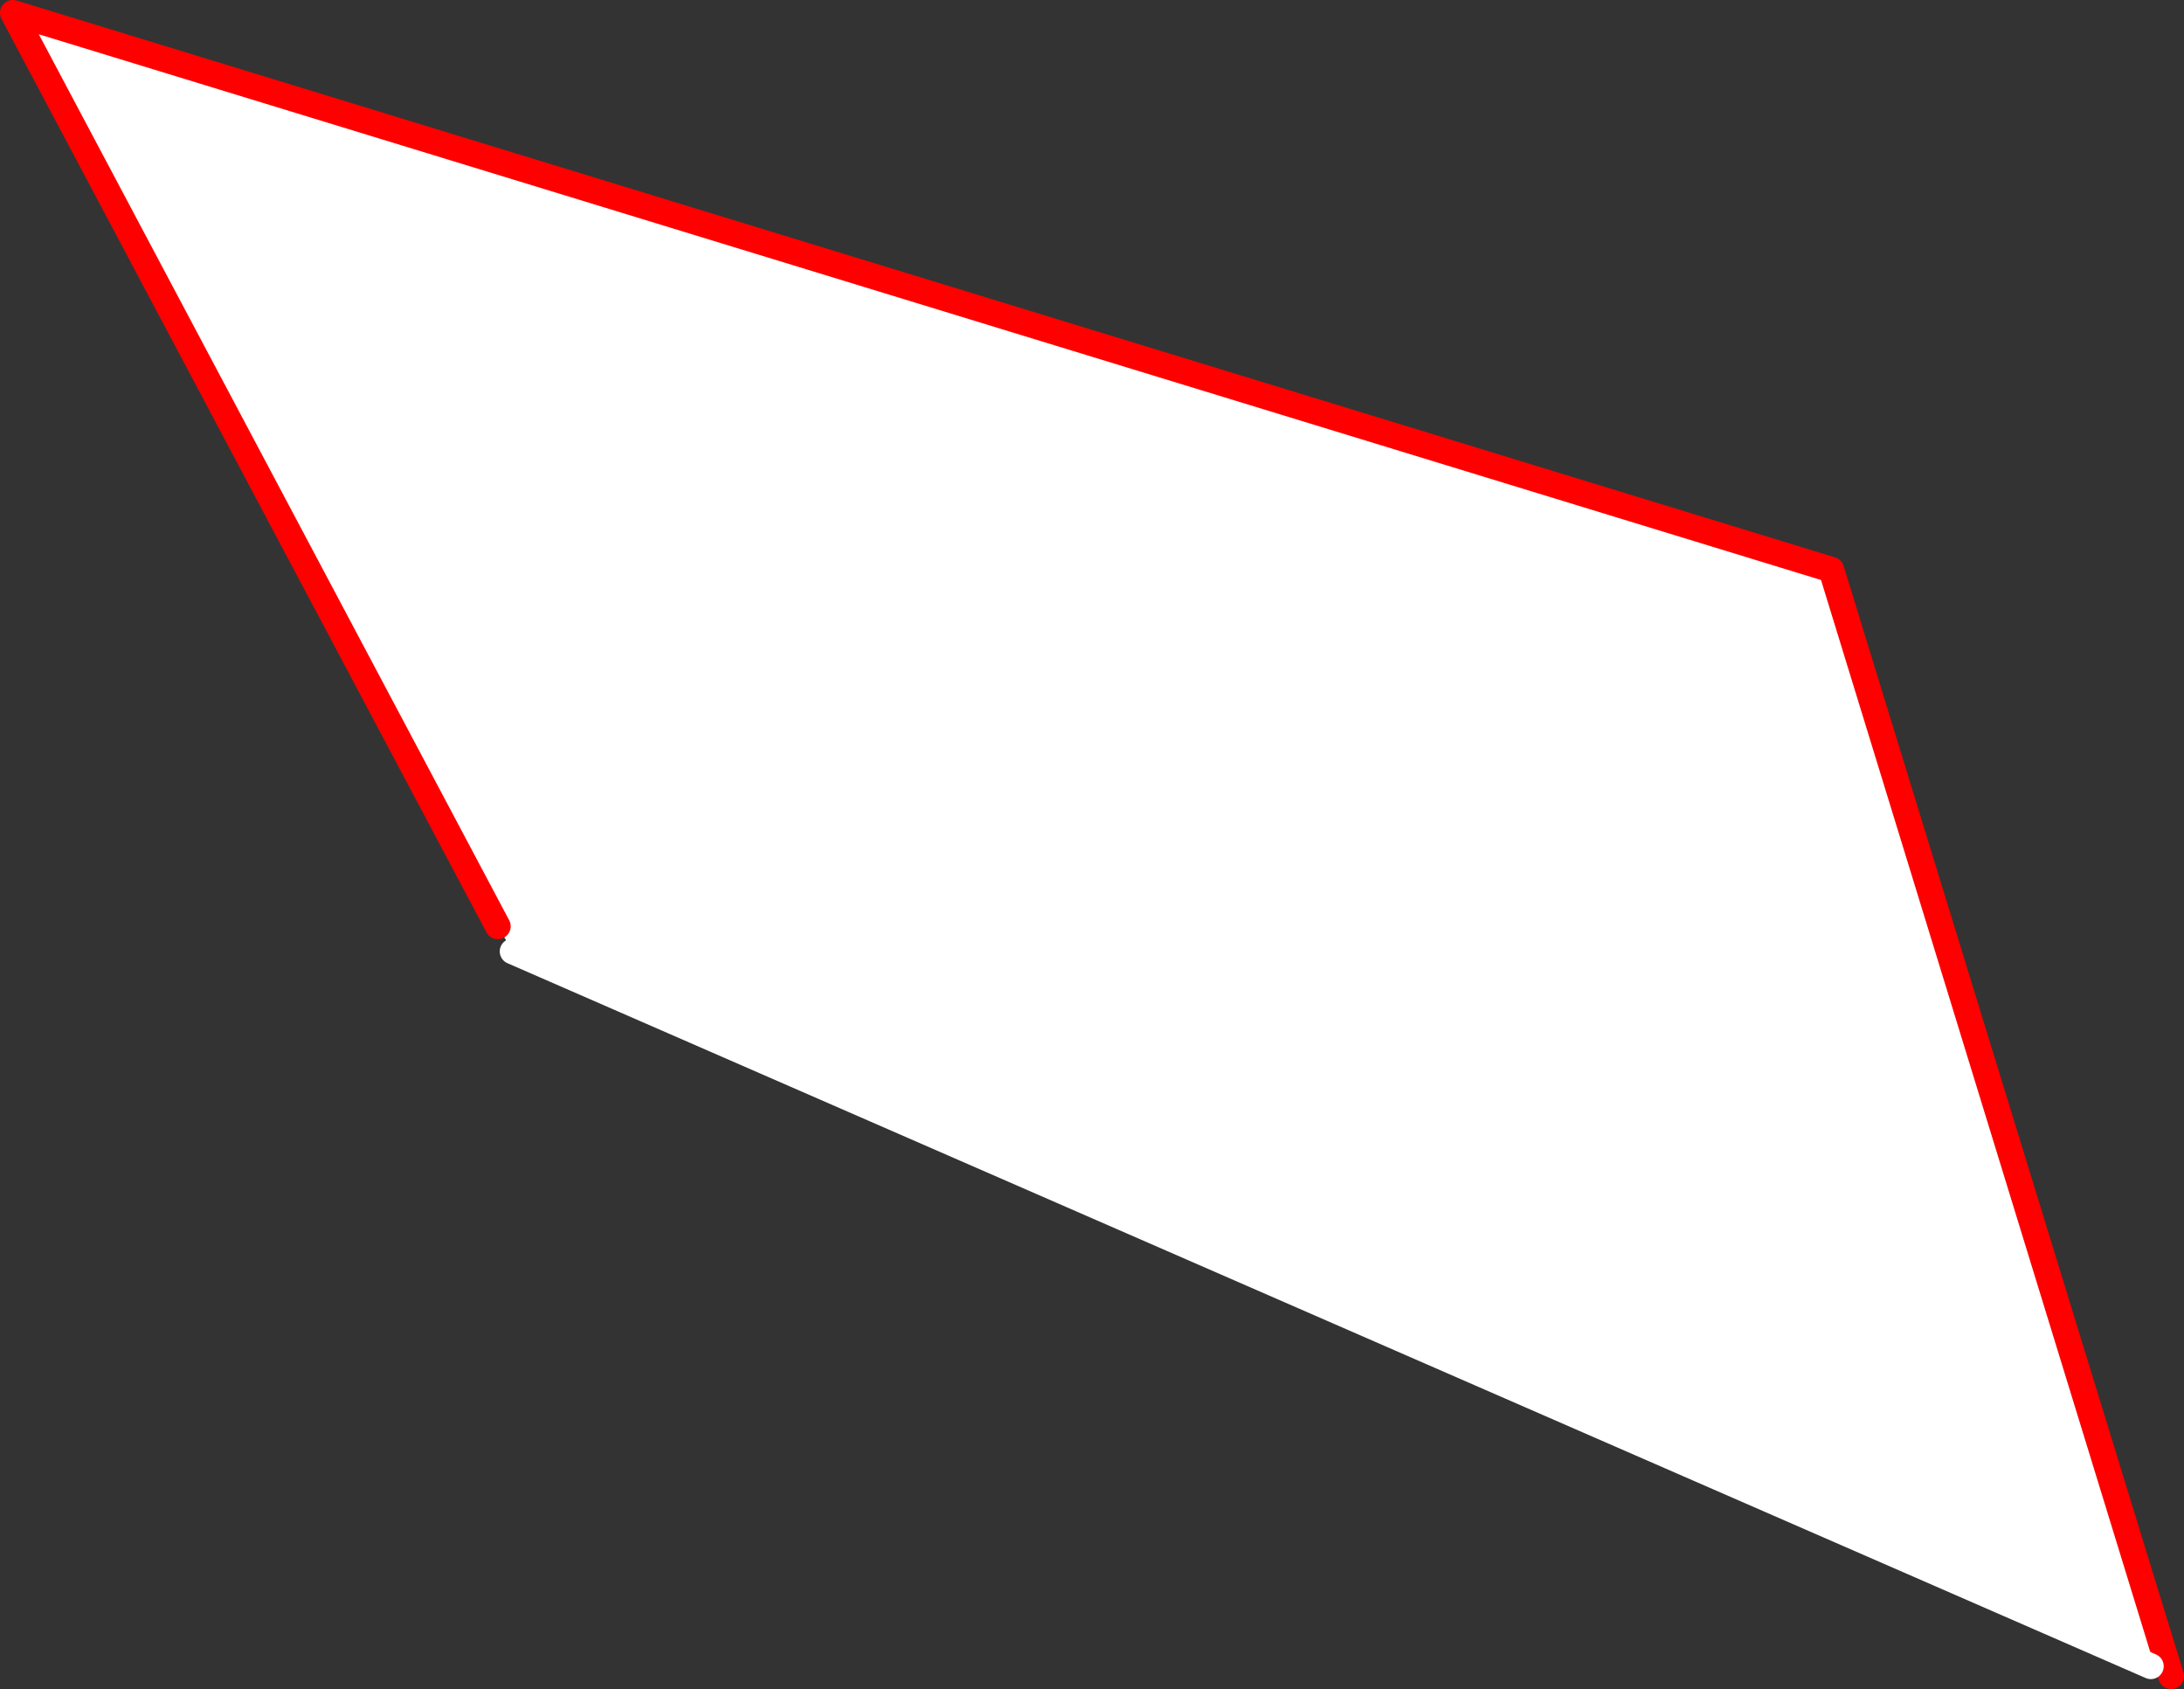 <?xml version="1.0" encoding="UTF-8" standalone="no"?>
<svg xmlns:xlink="http://www.w3.org/1999/xlink" height="262.4px" width="339.35px" xmlns="http://www.w3.org/2000/svg">
  <rect width="100%" height="100%" fill="#333333" stroke="none"/>
  <g transform="matrix(1.0, 0.0, 0.0, 1.0, -156.2, -51.3)">
    <path d="M492.85 309.4 L490.4 310.15 235.85 199.1 233.55 195.2 158.2 53.3 440.75 139.8 492.85 309.4" fill="#ffffff" fill-rule="evenodd" stroke="none"/>
    <path d="M492.85 309.4 L493.55 311.7 M233.55 195.2 L158.2 53.3 440.75 139.8 492.85 309.4" fill="none" stroke="#ff0000" stroke-linecap="round" stroke-linejoin="round" stroke-width="4.0"/>
    <path d="M490.4 310.15 L235.85 199.1" fill="none" stroke="#ffffff" stroke-linecap="round" stroke-linejoin="round" stroke-width="4.0"/>
  </g>
</svg>

